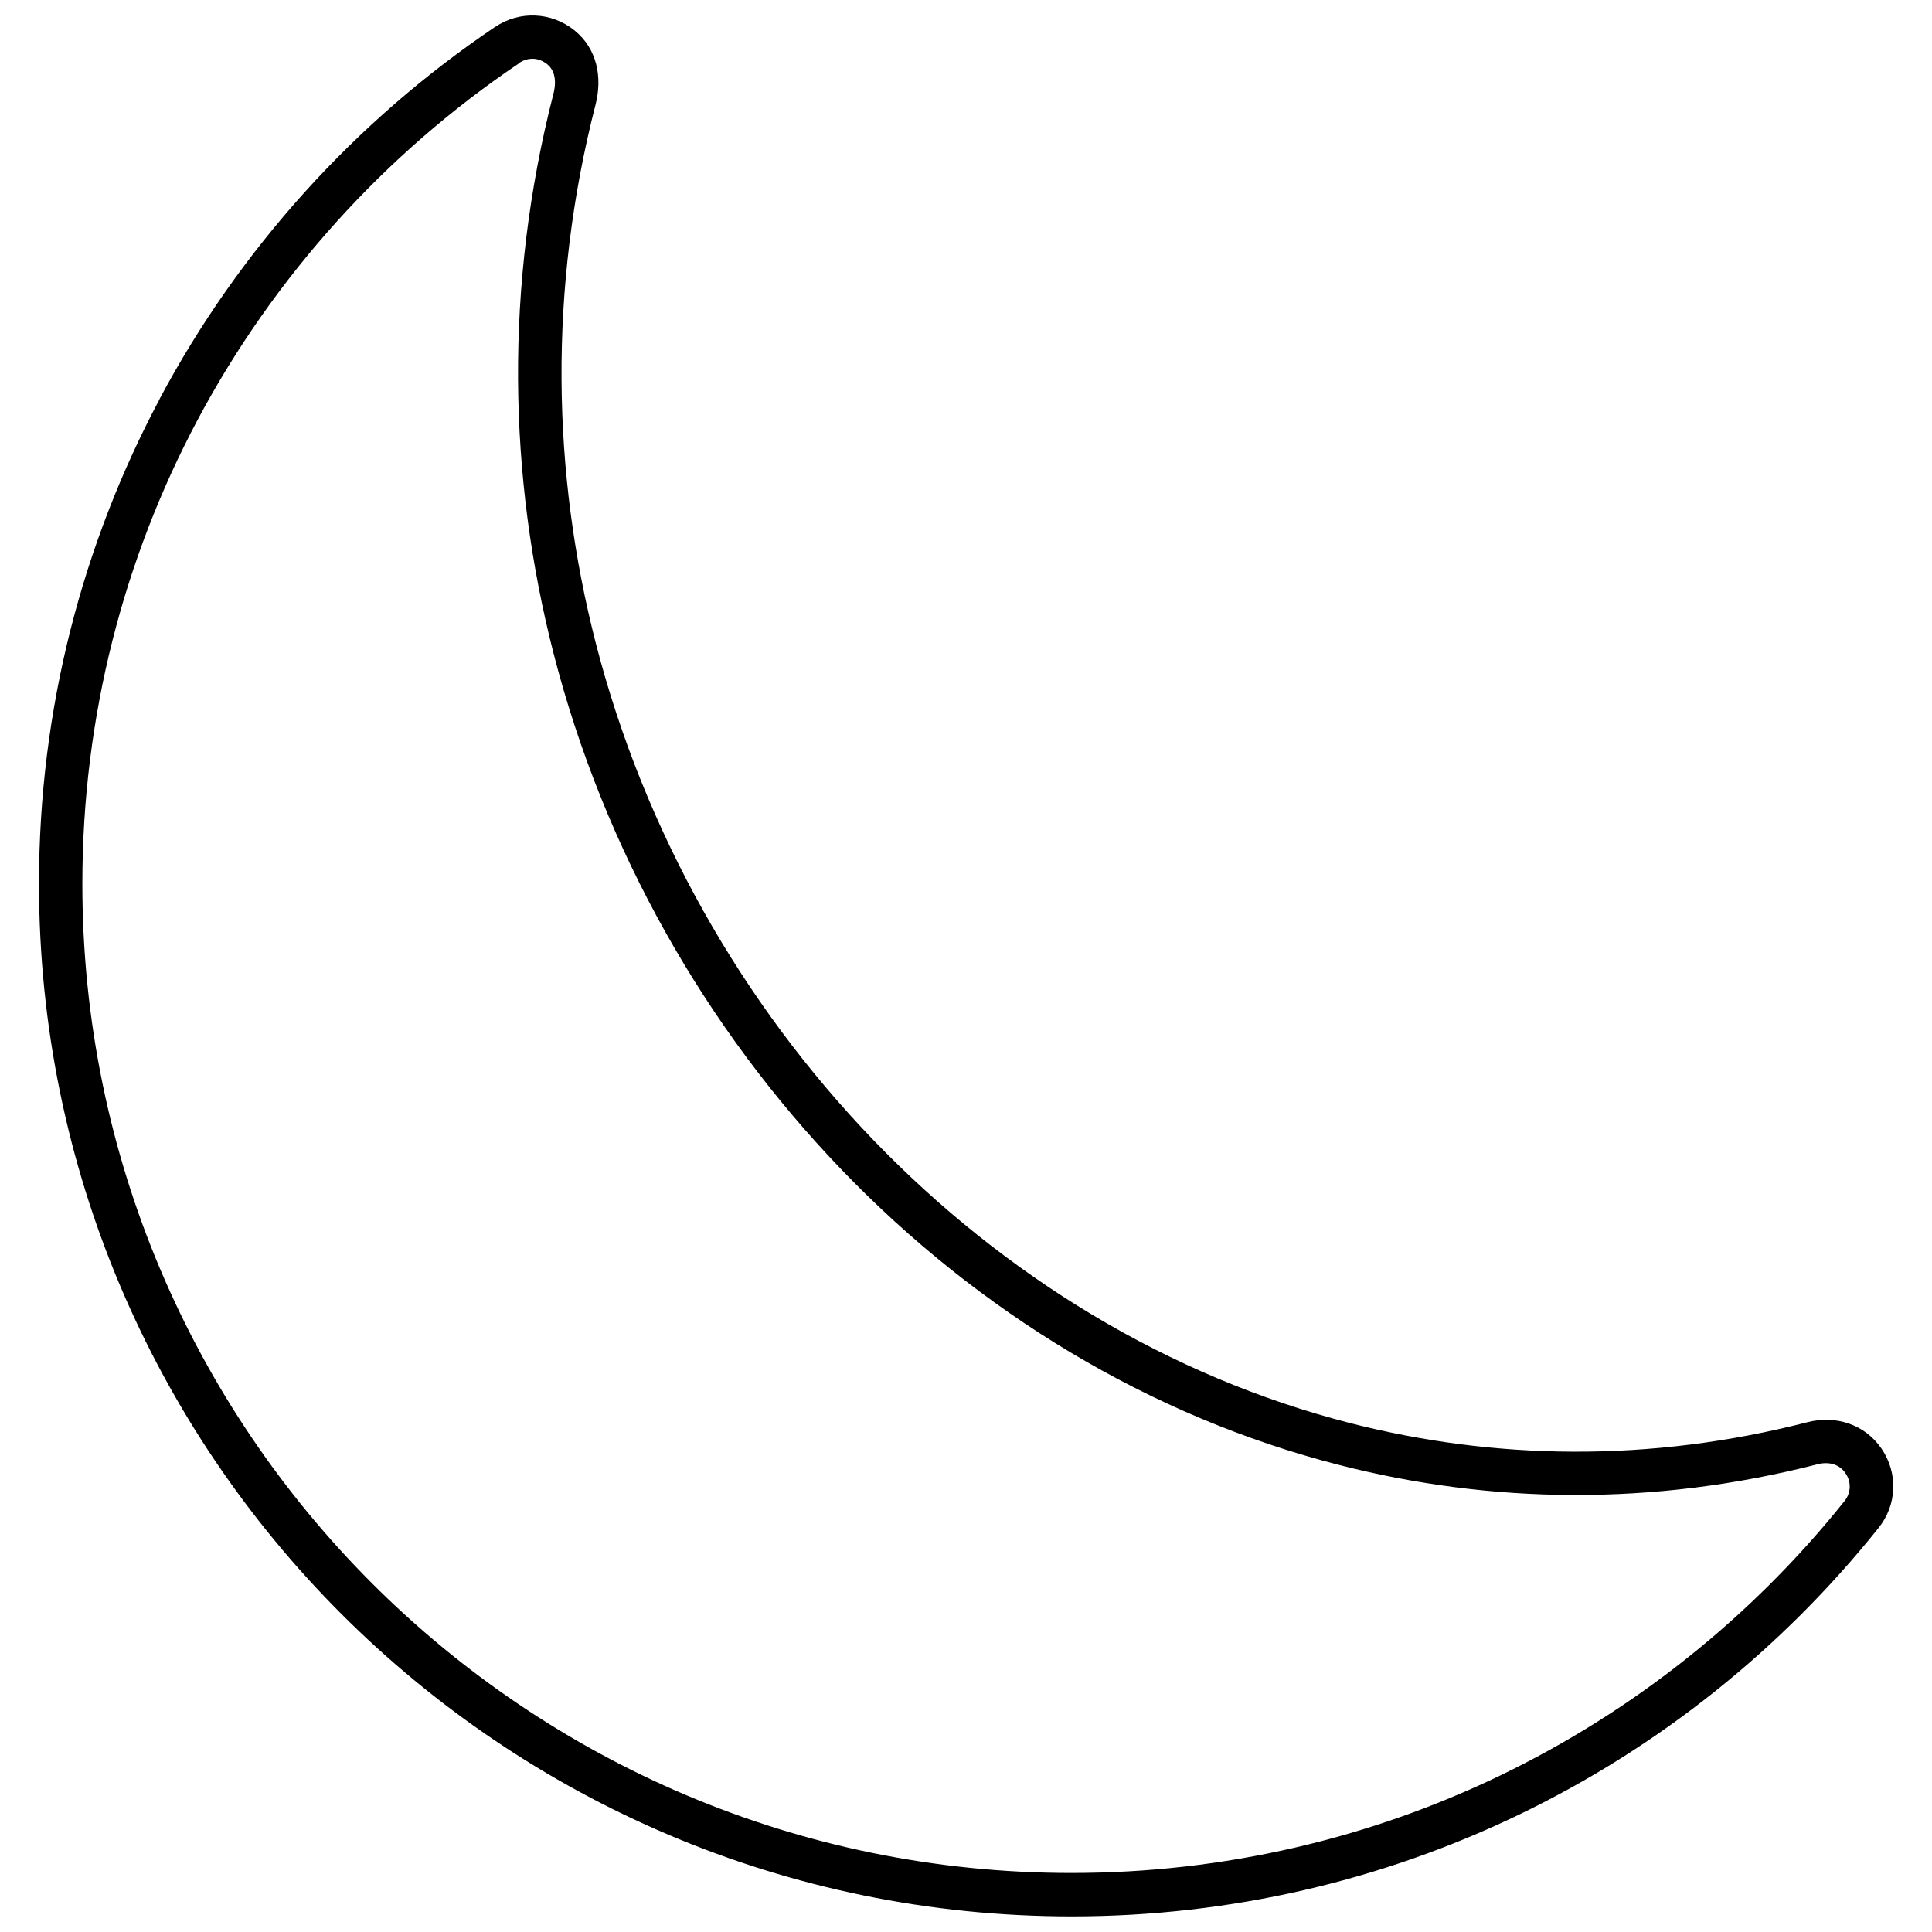 <?xml version="1.0" encoding="UTF-8"?>
<!-- Uploaded to: SVG Find, www.svgrepo.com, Generator: SVG Find Mixer Tools -->
<svg width="800px" height="800px" version="1.1" viewBox="144 144 512 512" xmlns="http://www.w3.org/2000/svg">
 <defs>
  <clipPath id="a">
   <path d="m154 148.09h492v503.81h-492z"/>
  </clipPath>
 </defs>
 <g clip-path="url(#a)">
  <path d="m281.64 160.71c-35.594 23.98-64.977 56.469-85.246 94.512-19.512 36.652-30.57 78.508-30.57 123.01 0 72.375 29.332 137.93 76.766 185.36 47.434 47.434 112.96 76.766 185.36 76.766 40.691 0 79.188-9.266 113.5-25.773 35.695-17.191 66.895-42.184 91.355-72.777 0.883-1.086 1.34-2.371 1.387-3.66 0.051-1.289-0.328-2.602-1.137-3.762-0.758-1.109-1.793-1.867-2.93-2.273-1.312-0.453-2.828-0.48-4.344-0.102-43.848 11.258-86.914 10.477-126.95 0.203-50.16-12.848-95.547-40.566-131.7-78.129-36.098-37.488-63.059-84.816-76.438-136.95-11.992-46.75-13.074-97.363-0.051-148.2 0.48-1.816 0.582-3.586 0.176-5.098-0.277-1.059-0.859-2.043-1.816-2.828-1.109-0.883-2.371-1.387-3.637-1.438-1.289-0.051-2.574 0.305-3.762 1.086zm-95.395 89.109c21.152-39.758 51.824-73.66 88.934-98.676h0.023c3.258-2.195 6.992-3.207 10.68-3.027 3.711 0.152 7.348 1.488 10.398 3.965 2.981 2.422 4.82 5.504 5.703 8.91 0.883 3.457 0.758 7.195-0.176 10.805-12.52 48.898-11.484 97.566 0.051 142.52 12.875 50.16 38.824 95.699 73.609 131.82 34.734 36.047 78.23 62.656 126.24 74.973 38.242 9.793 79.391 10.551 121.27-0.203 3.734-0.961 7.547-0.832 10.98 0.352 3.434 1.188 6.438 3.406 8.66 6.641 2.223 3.258 3.258 6.969 3.106 10.652-0.125 3.688-1.438 7.32-3.914 10.398-25.547 31.957-58.109 58.086-95.32 75.984-35.871 17.266-76.082 26.934-118.49 26.934-75.578 0-143.99-30.621-193.52-80.148-49.527-49.527-80.148-117.94-80.148-193.52 0-46.371 11.562-90.094 31.957-128.41z"/>
 </g>
</svg>